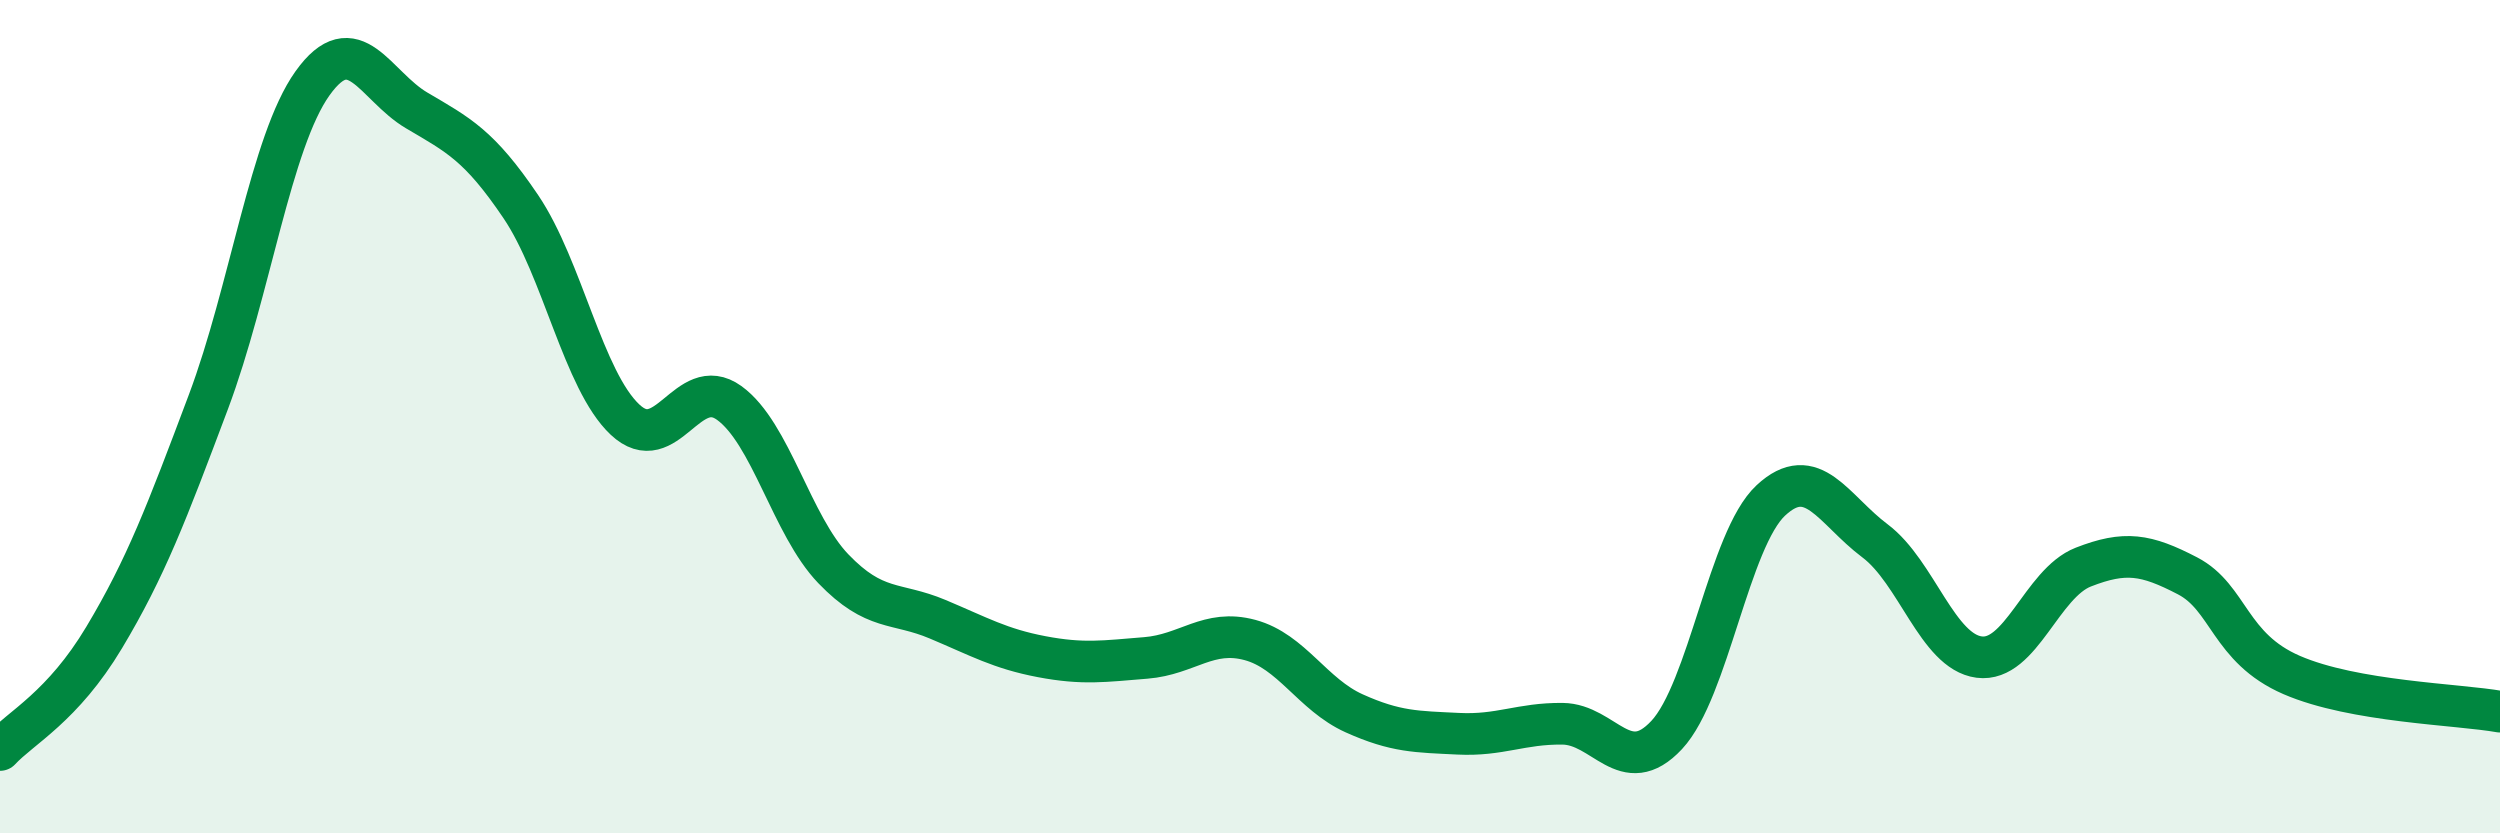 
    <svg width="60" height="20" viewBox="0 0 60 20" xmlns="http://www.w3.org/2000/svg">
      <path
        d="M 0,18 C 0.5,17.46 1.5,16.97 2.5,15.3 C 3.5,13.63 4,12.31 5,9.65 C 6,6.99 6.5,3.4 7.5,2 C 8.5,0.6 9,2.06 10,2.65 C 11,3.24 11.5,3.48 12.5,4.96 C 13.5,6.44 14,9.13 15,10.07 C 16,11.01 16.5,8.95 17.5,9.67 C 18.5,10.39 19,12.61 20,13.65 C 21,14.69 21.5,14.44 22.5,14.86 C 23.5,15.28 24,15.57 25,15.76 C 26,15.95 26.5,15.87 27.5,15.79 C 28.5,15.71 29,15.09 30,15.36 C 31,15.63 31.5,16.67 32.5,17.12 C 33.5,17.57 34,17.56 35,17.61 C 36,17.66 36.5,17.36 37.5,17.37 C 38.5,17.38 39,18.71 40,17.64 C 41,16.57 41.5,12.94 42.5,12.01 C 43.5,11.08 44,12.23 45,12.98 C 46,13.73 46.5,15.64 47.5,15.77 C 48.5,15.9 49,14 50,13.61 C 51,13.22 51.5,13.3 52.5,13.82 C 53.5,14.34 53.5,15.55 55,16.2 C 56.5,16.85 59,16.9 60,17.08L60 20L0 20Z"
        fill="#008740"
        opacity="0.1"
        stroke-linecap="round"
        stroke-linejoin="round"
      />
      <path
        d="M 0,18 C 0.5,17.46 1.5,16.97 2.5,15.3 C 3.5,13.63 4,12.31 5,9.65 C 6,6.99 6.5,3.4 7.5,2 C 8.5,0.6 9,2.06 10,2.65 C 11,3.24 11.5,3.48 12.5,4.96 C 13.5,6.44 14,9.13 15,10.07 C 16,11.01 16.5,8.95 17.5,9.67 C 18.5,10.39 19,12.61 20,13.65 C 21,14.69 21.5,14.44 22.5,14.86 C 23.5,15.28 24,15.57 25,15.76 C 26,15.95 26.5,15.87 27.5,15.79 C 28.5,15.71 29,15.09 30,15.36 C 31,15.63 31.5,16.67 32.5,17.12 C 33.5,17.57 34,17.56 35,17.61 C 36,17.66 36.5,17.36 37.5,17.37 C 38.5,17.38 39,18.71 40,17.64 C 41,16.57 41.5,12.94 42.5,12.01 C 43.5,11.08 44,12.23 45,12.98 C 46,13.73 46.5,15.64 47.5,15.77 C 48.5,15.9 49,14 50,13.61 C 51,13.22 51.5,13.3 52.5,13.82 C 53.5,14.34 53.5,15.55 55,16.2 C 56.5,16.85 59,16.9 60,17.08"
        stroke="#008740"
        stroke-width="1"
        fill="none"
        stroke-linecap="round"
        stroke-linejoin="round"
      />
    </svg>
  